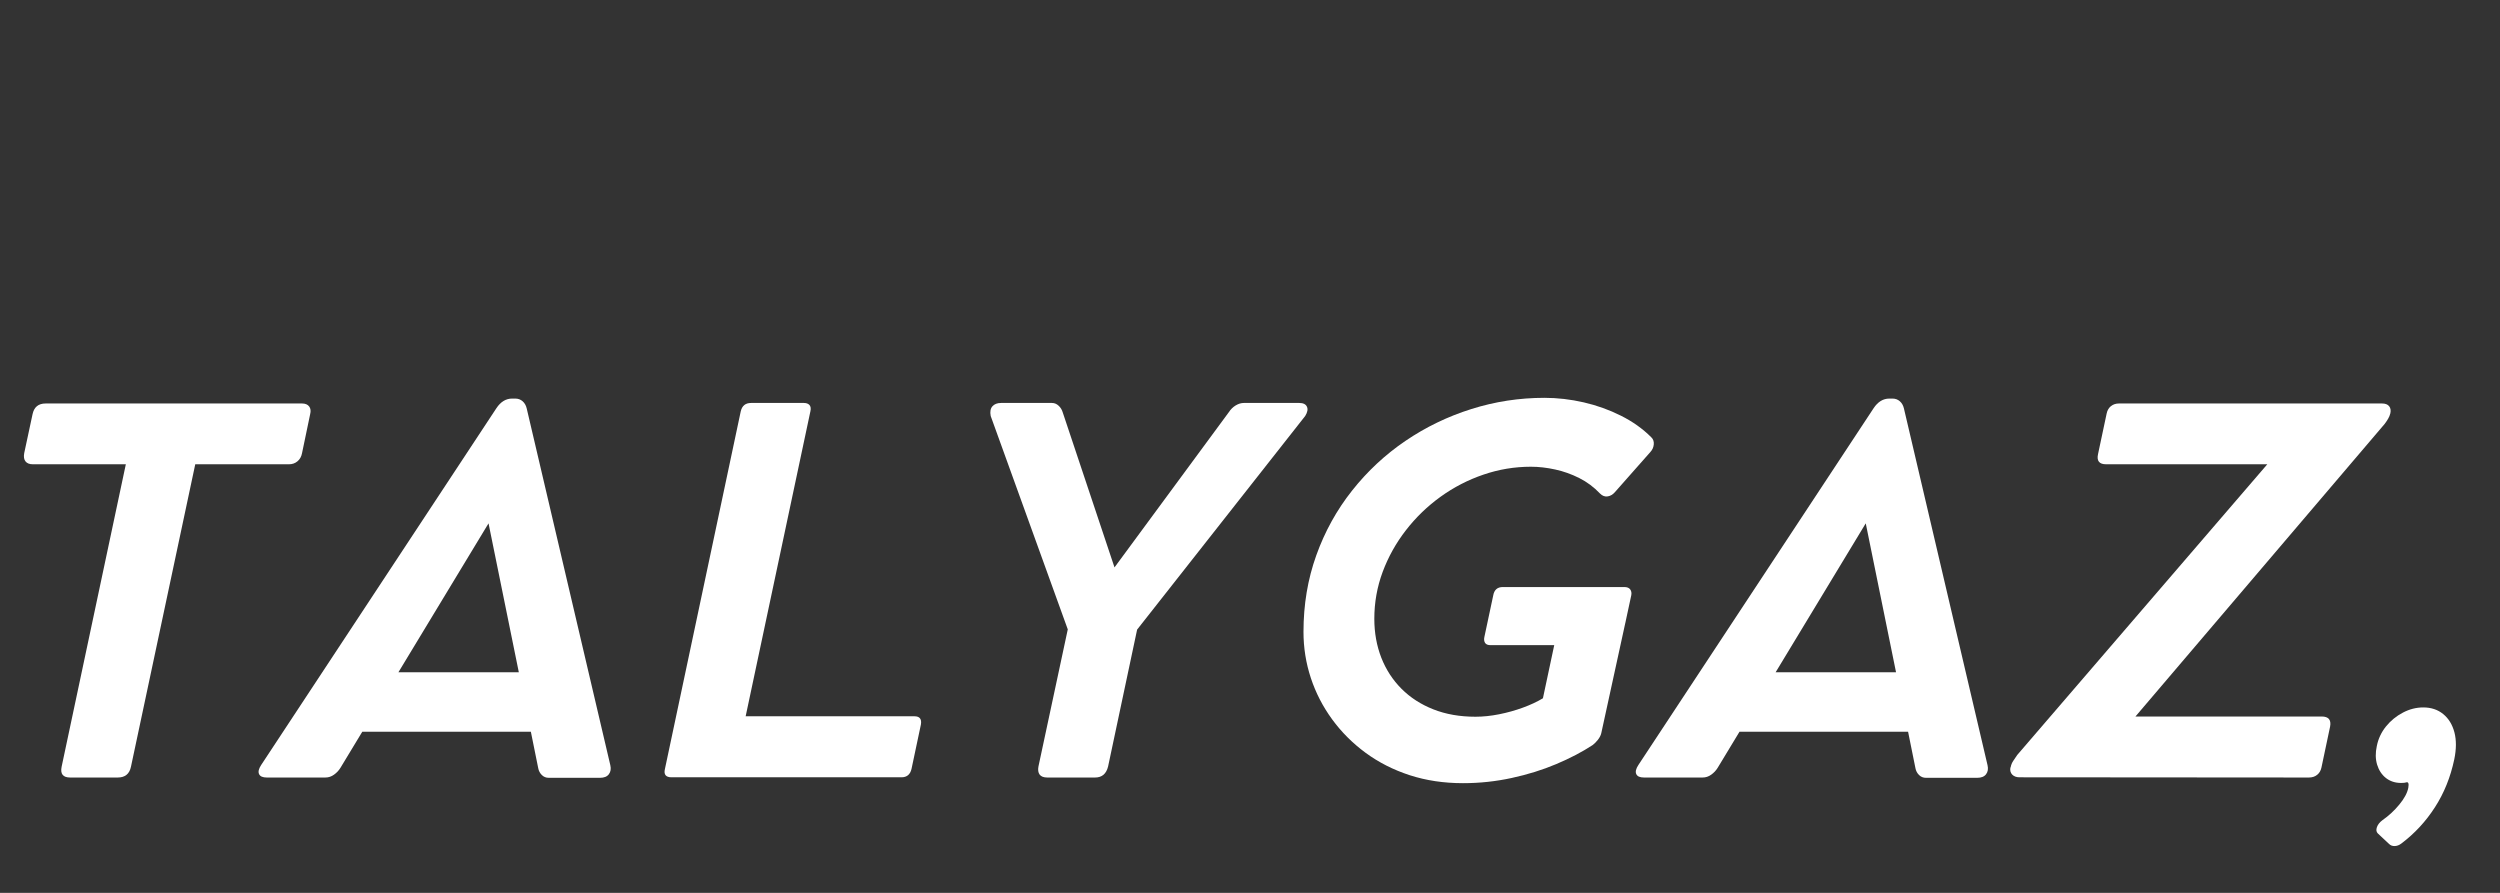 <svg xmlns="http://www.w3.org/2000/svg" xmlns:xlink="http://www.w3.org/1999/xlink" width="700" viewBox="0 0 525 187.5" height="250" preserveAspectRatio="xMidYMid meet"><rect x="0" y="0" width="525" height="187.5" fill="#333333" stroke="none"/><defs><g></g></defs><g fill="#ffffff" fill-opacity="1"><g transform="translate(-6.809, 163.232)"><g><path d="M 11.891 -68.062 L 13.641 -76.234 C 13.953 -77.742 14.867 -78.5 16.391 -78.5 L 70.234 -78.5 C 70.922 -78.5 71.422 -78.289 71.734 -77.875 C 72.047 -77.469 72.113 -76.922 71.938 -76.234 L 70.234 -68.062 C 70.098 -67.344 69.781 -66.773 69.281 -66.359 C 68.781 -65.941 68.188 -65.734 67.5 -65.734 L 47.812 -65.734 L 34.312 -2.219 C 34 -0.707 33.07 0.047 31.531 0.047 L 21.547 0.047 C 20.035 0.047 19.438 -0.707 19.75 -2.219 L 33.234 -65.734 L 13.703 -65.734 C 13.004 -65.734 12.492 -65.93 12.172 -66.328 C 11.848 -66.723 11.754 -67.301 11.891 -68.062 Z M 11.891 -68.062 "></path></g></g></g><g fill="#ffffff" fill-opacity="1"><g transform="translate(57.576, 163.232)"><g><path d="M 70.594 -2.531 C 70.77 -1.77 70.664 -1.141 70.281 -0.641 C 69.906 -0.141 69.285 0.109 68.422 0.109 L 57.672 0.109 C 57.086 0.109 56.598 -0.086 56.203 -0.484 C 55.805 -0.879 55.555 -1.352 55.453 -1.906 L 53.906 -9.562 L 18.5 -9.562 L 13.906 -1.969 C 13.562 -1.414 13.113 -0.941 12.562 -0.547 C 12.008 -0.148 11.406 0.047 10.75 0.047 L -1.547 0.047 C -2.41 0.047 -2.953 -0.191 -3.172 -0.672 C -3.398 -1.148 -3.254 -1.785 -2.734 -2.578 L 46.672 -77.516 C 47.566 -78.859 48.664 -79.531 49.969 -79.531 L 50.641 -79.531 C 51.234 -79.531 51.742 -79.344 52.172 -78.969 C 52.598 -78.594 52.883 -78.094 53.031 -77.469 Z M 26.094 -22.062 L 51.375 -22.062 L 45.016 -53.328 Z M 26.094 -22.062 "></path></g></g></g><g fill="#ffffff" fill-opacity="1"><g transform="translate(135.447, 163.232)"><g><path d="M 56.594 -12.812 C 57.695 -12.812 58.145 -12.227 57.938 -11.062 L 55.969 -1.75 C 55.695 -0.582 54.992 0 53.859 0 L 5.578 0 C 4.367 0 3.906 -0.582 4.188 -1.75 L 20.109 -76.844 C 20.379 -78.02 21.102 -78.609 22.281 -78.609 L 33.391 -78.609 C 33.898 -78.609 34.285 -78.461 34.547 -78.172 C 34.805 -77.879 34.867 -77.438 34.734 -76.844 L 21.141 -12.812 Z M 56.594 -12.812 "></path></g></g></g><g fill="#ffffff" fill-opacity="1"><g transform="translate(198.592, 163.232)"><g><path d="M 74.266 -78.609 C 75.086 -78.609 75.617 -78.348 75.859 -77.828 C 76.109 -77.316 75.988 -76.664 75.5 -75.875 L 40.203 -31.016 L 34.109 -2.281 C 33.734 -0.727 32.82 0.047 31.375 0.047 L 21.344 0.047 C 20.582 0.047 20.047 -0.156 19.734 -0.562 C 19.43 -0.977 19.348 -1.551 19.484 -2.281 L 25.641 -31.062 L 9.453 -75.875 C 9.285 -76.77 9.406 -77.445 9.812 -77.906 C 10.227 -78.375 10.832 -78.609 11.625 -78.609 L 22.328 -78.609 C 22.848 -78.609 23.312 -78.414 23.719 -78.031 C 24.133 -77.656 24.426 -77.176 24.594 -76.594 L 35.453 -44.078 L 59.438 -76.641 C 59.844 -77.266 60.332 -77.75 60.906 -78.094 C 61.477 -78.438 62.039 -78.609 62.594 -78.609 Z M 74.266 -78.609 "></path></g></g></g><g fill="#ffffff" fill-opacity="1"><g transform="translate(267.576, 163.232)"><g><path d="M 53.906 -65.219 C 50.488 -65.219 47.172 -64.664 43.953 -63.562 C 40.734 -62.469 37.734 -60.922 34.953 -58.922 C 32.18 -56.922 29.754 -54.578 27.672 -51.891 C 25.586 -49.203 23.957 -46.281 22.781 -43.125 C 21.613 -39.977 21.031 -36.695 21.031 -33.281 C 21.031 -30.352 21.52 -27.629 22.5 -25.109 C 23.488 -22.598 24.906 -20.422 26.75 -18.578 C 28.594 -16.734 30.82 -15.297 33.438 -14.266 C 36.051 -13.234 39 -12.719 42.281 -12.719 C 43.863 -12.719 45.516 -12.891 47.234 -13.234 C 48.961 -13.578 50.625 -14.039 52.219 -14.625 C 53.82 -15.207 55.227 -15.863 56.438 -16.594 L 58.812 -27.75 L 45.422 -27.75 C 44.867 -27.75 44.488 -27.91 44.281 -28.234 C 44.082 -28.566 44.035 -28.973 44.141 -29.453 L 46 -38.188 C 46.207 -39.363 46.879 -39.953 48.016 -39.953 L 73.547 -39.953 C 74.129 -39.953 74.539 -39.781 74.781 -39.438 C 75.02 -39.094 75.086 -38.676 74.984 -38.188 L 73.75 -32.453 L 73.703 -32.25 L 68.688 -9.25 C 68.582 -8.801 68.348 -8.344 67.984 -7.875 C 67.617 -7.414 67.25 -7.047 66.875 -6.766 C 64.664 -5.316 62.113 -3.984 59.219 -2.766 C 56.332 -1.547 53.223 -0.578 49.891 0.141 C 46.566 0.867 43.148 1.234 39.641 1.234 C 35.641 1.234 31.914 0.676 28.469 -0.438 C 25.031 -1.562 21.941 -3.129 19.203 -5.141 C 16.461 -7.16 14.117 -9.504 12.172 -12.172 C 10.223 -14.836 8.734 -17.727 7.703 -20.844 C 6.672 -23.969 6.156 -27.203 6.156 -30.547 C 6.156 -36.266 7.051 -41.617 8.844 -46.609 C 10.633 -51.609 13.141 -56.141 16.359 -60.203 C 19.578 -64.273 23.312 -67.754 27.562 -70.641 C 31.82 -73.535 36.43 -75.766 41.391 -77.328 C 46.359 -78.898 51.477 -79.688 56.75 -79.688 C 59.5 -79.688 62.254 -79.367 65.016 -78.734 C 67.773 -78.098 70.375 -77.164 72.812 -75.938 C 75.258 -74.719 77.379 -73.211 79.172 -71.422 C 79.586 -71.047 79.77 -70.547 79.719 -69.922 C 79.664 -69.305 79.43 -68.773 79.016 -68.328 L 71.578 -59.906 C 71.129 -59.383 70.613 -59.078 70.031 -58.984 C 69.445 -58.898 68.91 -59.102 68.422 -59.594 C 67.148 -60.938 65.695 -62.02 64.062 -62.844 C 62.426 -63.664 60.738 -64.266 59 -64.641 C 57.258 -65.023 55.562 -65.219 53.906 -65.219 Z M 53.906 -65.219 "></path></g></g></g><g fill="#ffffff" fill-opacity="1"><g transform="translate(346.791, 163.232)"><g><path d="M 70.594 -2.531 C 70.77 -1.77 70.664 -1.141 70.281 -0.641 C 69.906 -0.141 69.285 0.109 68.422 0.109 L 57.672 0.109 C 57.086 0.109 56.598 -0.086 56.203 -0.484 C 55.805 -0.879 55.555 -1.352 55.453 -1.906 L 53.906 -9.562 L 18.5 -9.562 L 13.906 -1.969 C 13.562 -1.414 13.113 -0.941 12.562 -0.547 C 12.008 -0.148 11.406 0.047 10.75 0.047 L -1.547 0.047 C -2.41 0.047 -2.953 -0.191 -3.172 -0.672 C -3.398 -1.148 -3.254 -1.785 -2.734 -2.578 L 46.672 -77.516 C 47.566 -78.859 48.664 -79.531 49.969 -79.531 L 50.641 -79.531 C 51.234 -79.531 51.742 -79.344 52.172 -78.969 C 52.598 -78.594 52.883 -78.094 53.031 -77.469 Z M 26.094 -22.062 L 51.375 -22.062 L 45.016 -53.328 Z M 26.094 -22.062 "></path></g></g></g><g fill="#ffffff" fill-opacity="1"><g transform="translate(424.663, 163.232)"><g><path d="M 75.562 -78.5 C 76.25 -78.5 76.742 -78.312 77.047 -77.938 C 77.359 -77.562 77.445 -77.062 77.312 -76.438 C 77.207 -76.02 77.051 -75.641 76.844 -75.297 C 76.645 -74.953 76.406 -74.594 76.125 -74.219 L 23.781 -12.766 L 62.891 -12.766 C 64.336 -12.766 64.926 -12.055 64.656 -10.641 L 62.844 -2.062 C 62.707 -1.406 62.406 -0.891 61.938 -0.516 C 61.477 -0.141 60.898 0.047 60.203 0.047 L -0.562 0 C -1.219 0 -1.727 -0.188 -2.094 -0.562 C -2.457 -0.945 -2.586 -1.43 -2.484 -2.016 L -2.422 -2.125 C -2.328 -2.633 -2.129 -3.102 -1.828 -3.531 C -1.535 -3.969 -1.27 -4.359 -1.031 -4.703 L 51.469 -65.734 L 17.625 -65.734 C 16.176 -65.734 15.609 -66.441 15.922 -67.859 L 17.734 -76.391 C 17.867 -77.047 18.164 -77.562 18.625 -77.938 C 19.094 -78.312 19.656 -78.5 20.312 -78.5 Z M 75.562 -78.5 "></path></g></g></g><g fill="#ffffff" fill-opacity="1"><g transform="translate(496.85, 163.232)"><g><path d="M 2.281 -6.562 C 2.582 -8.082 3.223 -9.453 4.203 -10.672 C 5.191 -11.891 6.375 -12.859 7.75 -13.578 C 9.125 -14.305 10.555 -14.672 12.047 -14.672 C 13.691 -14.672 15.082 -14.207 16.219 -13.281 C 17.363 -12.352 18.148 -11.07 18.578 -9.438 C 19.004 -7.801 18.992 -5.91 18.547 -3.766 C 17.754 -0.016 16.398 3.336 14.484 6.297 C 12.578 9.266 10.227 11.801 7.438 13.906 C 6.988 14.25 6.523 14.426 6.047 14.438 C 5.566 14.457 5.172 14.312 4.859 14 L 2.484 11.781 C 2.172 11.469 2.109 11.035 2.297 10.484 C 2.484 9.941 2.875 9.445 3.469 9 C 4.77 8.102 5.945 7.016 7 5.734 C 8.051 4.461 8.68 3.289 8.891 2.219 C 9.055 1.289 8.898 0.91 8.422 1.078 C 8.285 1.117 8.156 1.145 8.031 1.156 C 7.914 1.176 7.703 1.188 7.391 1.188 C 6.148 1.188 5.086 0.844 4.203 0.156 C 3.328 -0.531 2.707 -1.469 2.344 -2.656 C 1.988 -3.844 1.969 -5.145 2.281 -6.562 Z M 2.281 -6.562 "></path></g></g></g></svg>